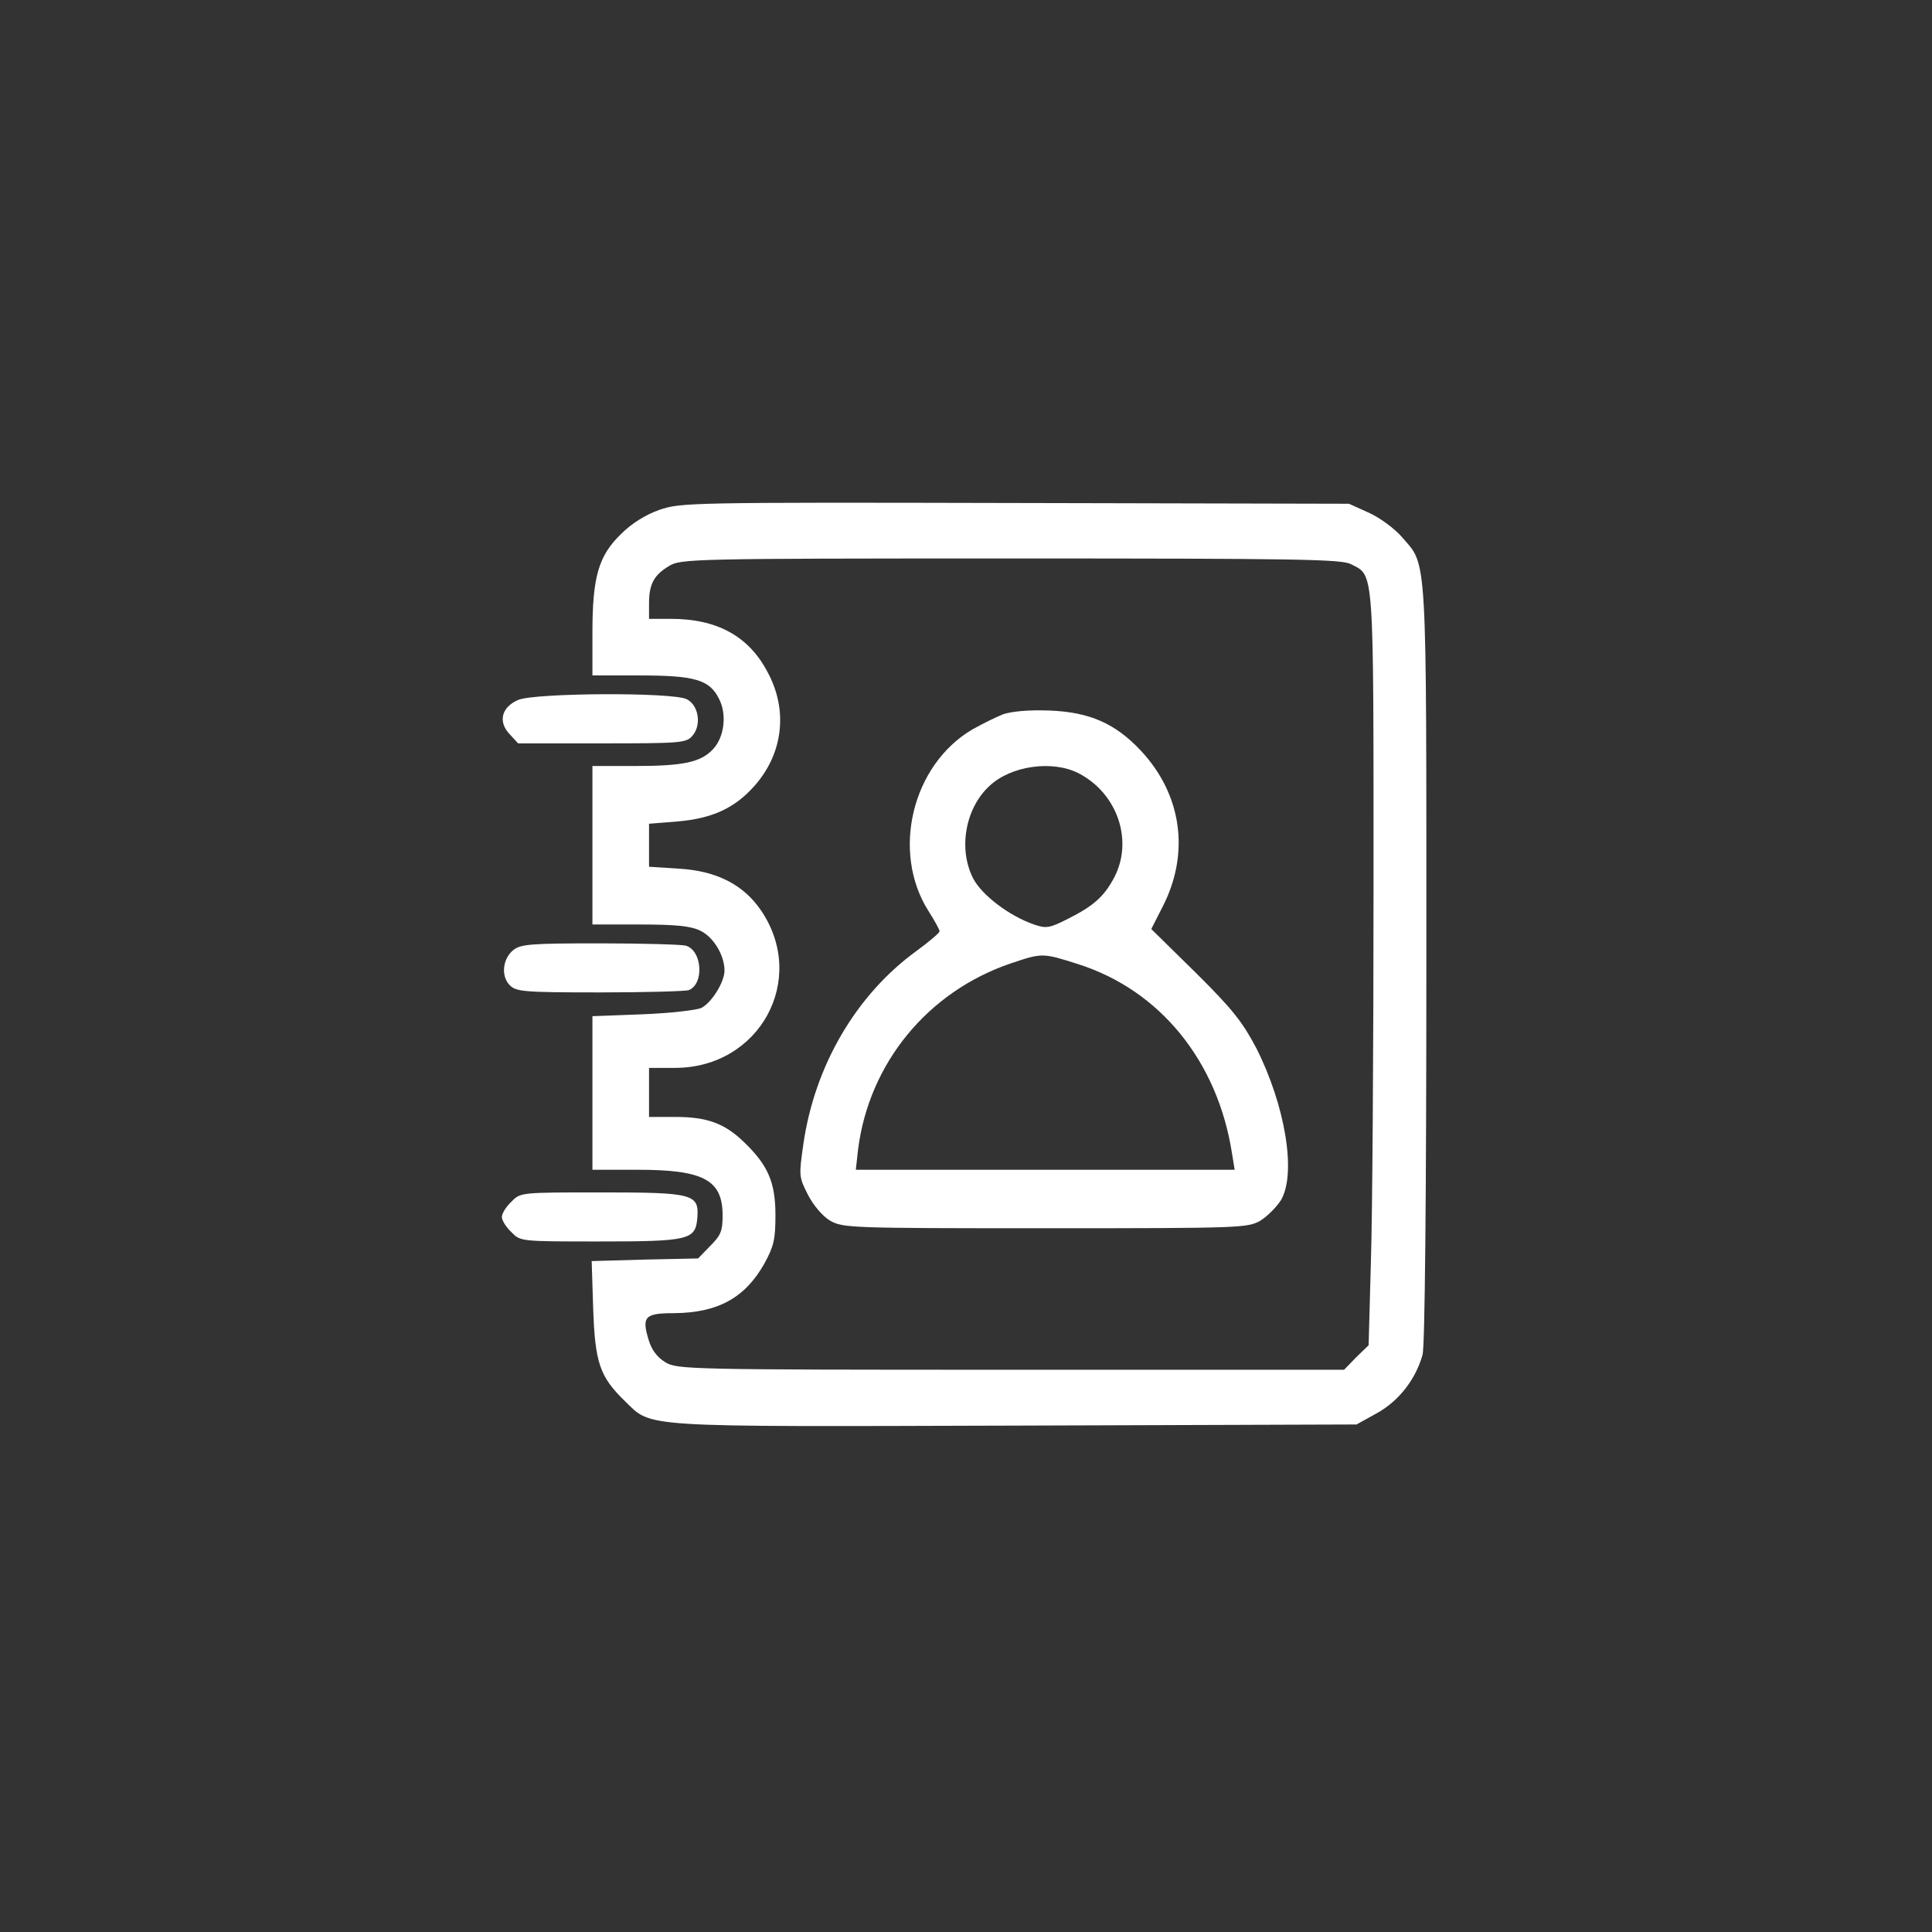 <svg xmlns="http://www.w3.org/2000/svg" width="512" height="512" fill="none"><rect width="100%" height="100%" fill="#333333" stroke="none"/><path fill="#fff" d="M174.8 135.1c-3.7 1.3-7.4 3.6-10.2 6.4-6 5.8-7.6 11.4-7.6 26.2V179h12.5c14.5 0 18.5 1.1 21 6.1 2.2 4.1 1.5 10.3-1.6 13.5-3.2 3.4-7.8 4.4-20.6 4.4H157v42h12.6c9.4 0 13.4.4 15.9 1.6 3.5 1.6 6.5 6.5 6.5 10.6 0 3-3.3 8.4-6.1 9.9-1.3.6-8.2 1.4-15.6 1.7l-13.3.5V310h12c17.5 0 22.5 2.7 22.5 12.1 0 4.2-.5 5.3-3.3 8.1l-3.2 3.3-14.1.3-14.1.4.4 12.6c.5 14.3 1.7 18 8.4 24.5 7.3 7.1 2.8 6.8 103.5 6.5l90.4-.3 5.4-3c5.8-3.2 10.3-9 12.1-15.5.6-2.2 1-41.2 1-103.6 0-110.8.3-105.2-6.5-113.1-1.9-2.2-5.8-5.1-8.7-6.4l-5.3-2.4-88.5-.2c-86.4-.2-88.6-.1-94.2 1.8ZM358 149.5c6.2 3.2 6-.2 6 85.2 0 42.8-.3 87.7-.7 99.8l-.6 22-3.3 3.2-3.2 3.3h-88.3c-85.9 0-88.5-.1-91.6-2-2.1-1.3-3.6-3.2-4.4-5.9-1.9-6.2-1-7.1 6.8-7.1 11.6-.1 18.8-4.1 23.9-13.2 2.5-4.6 2.9-6.4 2.9-12.8 0-8.7-2-13.2-8.2-19.2-5.2-5.1-9.9-6.8-18.3-6.8h-7v-13h6.9c22.4 0 35.2-23.4 22.8-41.7-4.7-6.9-11.8-10.5-21.8-11.1l-7.9-.5v-11.4l7.5-.6c9.4-.8 15.3-3.6 20.5-9.5 7.6-8.6 8.9-20.2 3.3-30.3-5-9.4-13.4-13.9-25.5-13.9H172v-4.1c0-5.1 1.3-7.5 5.3-9.9 3.1-1.9 5.8-2 90.5-2 76.1 0 87.7.2 90.2 1.5Z"/><path fill="#fff" d="M265.8 189.3c-2 .8-5.6 2.6-8.1 4-16 9.4-21.6 32.5-11.6 48.2 1.6 2.5 2.9 4.9 2.9 5.3 0 .4-2.7 2.7-6.1 5.2-16 11.6-27 30.4-30 51.2-1.2 8.4-1.2 8.7 1.2 13.4 1.5 2.9 3.9 5.7 5.9 6.9 3.4 1.9 5 2 57 2s53.6-.1 57-2c1.9-1.2 4.3-3.6 5.5-5.5 4.1-7.1 1.1-25.1-6.6-40.3-3.6-6.8-6.2-10.2-16-19.9l-11.8-11.6 3-5.9c7.3-14.2 5.1-29.7-5.7-41.3-6.8-7.3-13.7-10.3-24.3-10.7-5.5-.2-9.9.2-12.3 1Zm20 15.6c10.3 5.3 14.6 17.8 9.5 27.6-2.7 5.1-5.5 7.6-12.3 11-4.9 2.5-5.8 2.6-9 1.5-6.6-2.3-13.8-7.8-16.1-12.2-4-7.8-2.1-18.6 4.3-24.5 5.7-5.4 16.7-6.9 23.6-3.4Zm-.1 50.6c21.7 6.9 37 25.7 40.8 50.2l.7 4.3H226.8l.6-5.4c2.9-22.8 18.4-41.8 40.5-49.3 8.3-2.8 8.4-2.8 17.8.2Zm-148.4-70c-4.4 1.9-5.4 5.8-2.2 9.1l2.2 2.4h22.2c20.6 0 22.3-.1 23.9-1.9 2.6-2.8 1.8-8.2-1.4-9.8-3.7-1.9-40.4-1.7-44.7.2Zm-1.3 66.3c-2.8 2.3-3.3 6.9-.9 9.3 1.7 1.7 3.7 1.9 23.8 1.9 12.1 0 22.7-.3 23.6-.6 4.2-1.6 3.6-10.6-.8-11.8-1.2-.3-11.5-.6-22.8-.6-18.3 0-20.9.2-22.9 1.8Zm-.5 66.7c-1.4 1.3-2.5 3.1-2.5 4 0 .9 1.1 2.7 2.5 4 2.4 2.5 2.4 2.5 23.2 2.5 23.9 0 25.6-.4 26.1-6.2.5-6.4-1-6.8-25.6-6.8-21.3 0-21.3 0-23.7 2.5Z"/></svg>